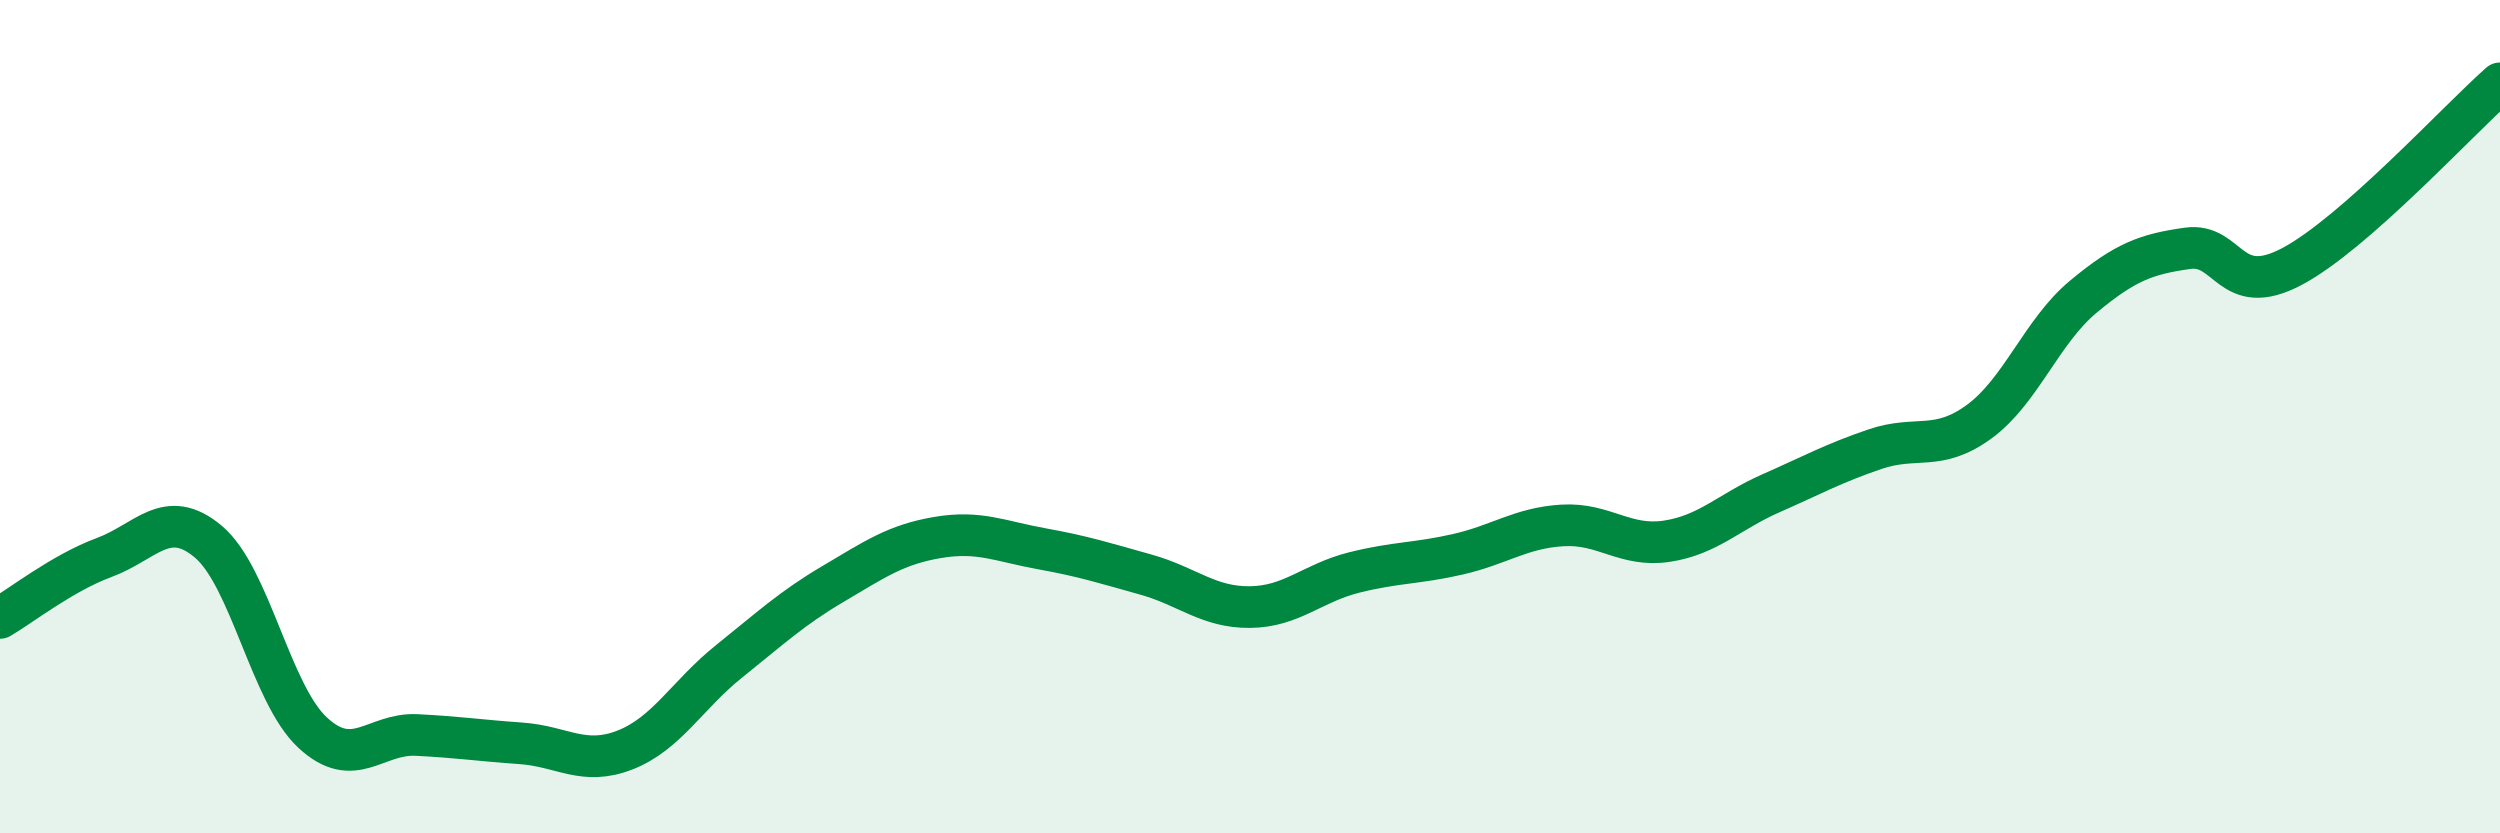 
    <svg width="60" height="20" viewBox="0 0 60 20" xmlns="http://www.w3.org/2000/svg">
      <path
        d="M 0,14.83 C 0.5,14.54 1.5,13.75 2.5,13.38 C 3.5,13.01 4,12.16 5,13 C 6,13.84 6.5,16.65 7.5,17.58 C 8.5,18.51 9,17.59 10,17.64 C 11,17.69 11.5,17.77 12.5,17.84 C 13.5,17.91 14,18.39 15,18 C 16,17.61 16.5,16.67 17.5,15.87 C 18.5,15.07 19,14.6 20,14.01 C 21,13.42 21.5,13.07 22.5,12.9 C 23.5,12.73 24,12.99 25,13.17 C 26,13.35 26.5,13.51 27.5,13.79 C 28.5,14.07 29,14.58 30,14.57 C 31,14.56 31.5,13.99 32.5,13.74 C 33.5,13.49 34,13.53 35,13.3 C 36,13.07 36.5,12.67 37.5,12.61 C 38.5,12.55 39,13.14 40,12.99 C 41,12.84 41.5,12.28 42.5,11.84 C 43.5,11.4 44,11.12 45,10.78 C 46,10.44 46.5,10.85 47.5,10.12 C 48.5,9.39 49,7.95 50,7.12 C 51,6.29 51.5,6.1 52.5,5.96 C 53.5,5.82 53.5,7.19 55,6.4 C 56.5,5.61 59,2.88 60,2L60 20L0 20Z"
        fill="#008740"
        opacity="0.1"
        stroke-linecap="round"
        stroke-linejoin="round"
      />
      <path
        d="M 0,14.83 C 0.5,14.54 1.5,13.75 2.5,13.38 C 3.5,13.01 4,12.16 5,13 C 6,13.84 6.5,16.65 7.5,17.58 C 8.5,18.51 9,17.59 10,17.64 C 11,17.69 11.5,17.77 12.5,17.84 C 13.5,17.91 14,18.39 15,18 C 16,17.61 16.5,16.67 17.5,15.87 C 18.5,15.07 19,14.6 20,14.01 C 21,13.42 21.5,13.07 22.5,12.9 C 23.5,12.73 24,12.99 25,13.17 C 26,13.35 26.5,13.51 27.5,13.79 C 28.5,14.07 29,14.58 30,14.57 C 31,14.56 31.5,13.99 32.5,13.74 C 33.5,13.49 34,13.53 35,13.3 C 36,13.07 36.5,12.67 37.5,12.61 C 38.5,12.55 39,13.14 40,12.99 C 41,12.84 41.5,12.28 42.5,11.84 C 43.5,11.4 44,11.12 45,10.78 C 46,10.44 46.5,10.85 47.5,10.12 C 48.5,9.39 49,7.95 50,7.12 C 51,6.29 51.5,6.1 52.5,5.96 C 53.5,5.82 53.5,7.19 55,6.4 C 56.5,5.61 59,2.88 60,2"
        stroke="#008740"
        stroke-width="1"
        fill="none"
        stroke-linecap="round"
        stroke-linejoin="round"
      />
    </svg>
  